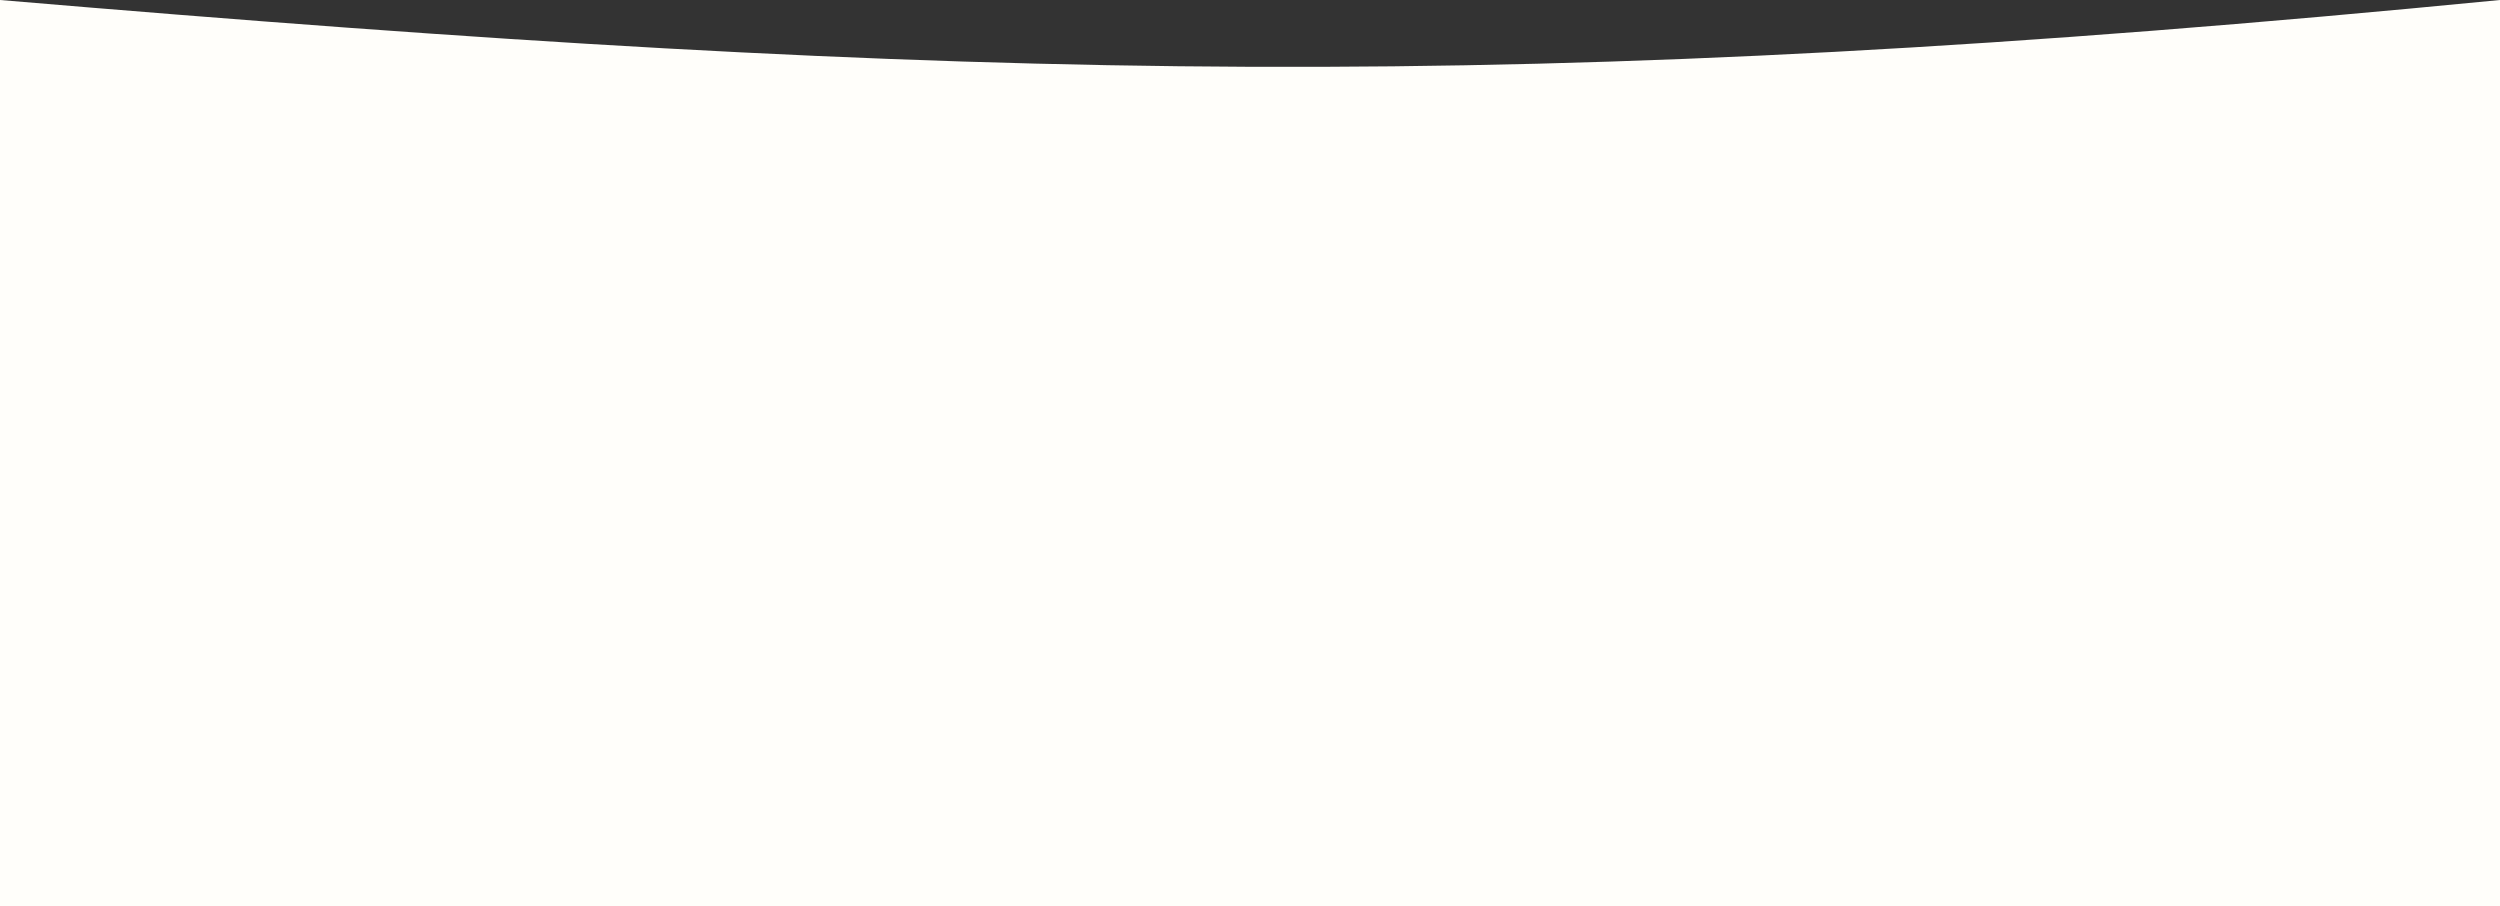 <?xml version="1.0" encoding="UTF-8"?> <svg xmlns="http://www.w3.org/2000/svg" width="1200" height="435" viewBox="0 0 1200 435" fill="none"><rect x="0" y="0" width="1200" height="435" fill="#333333" stroke="none"/><path d="M0 0C468.629 39.777 731.372 45.736 1200 0V435H0V0Z" fill="#FFFEFA"></path></svg> 